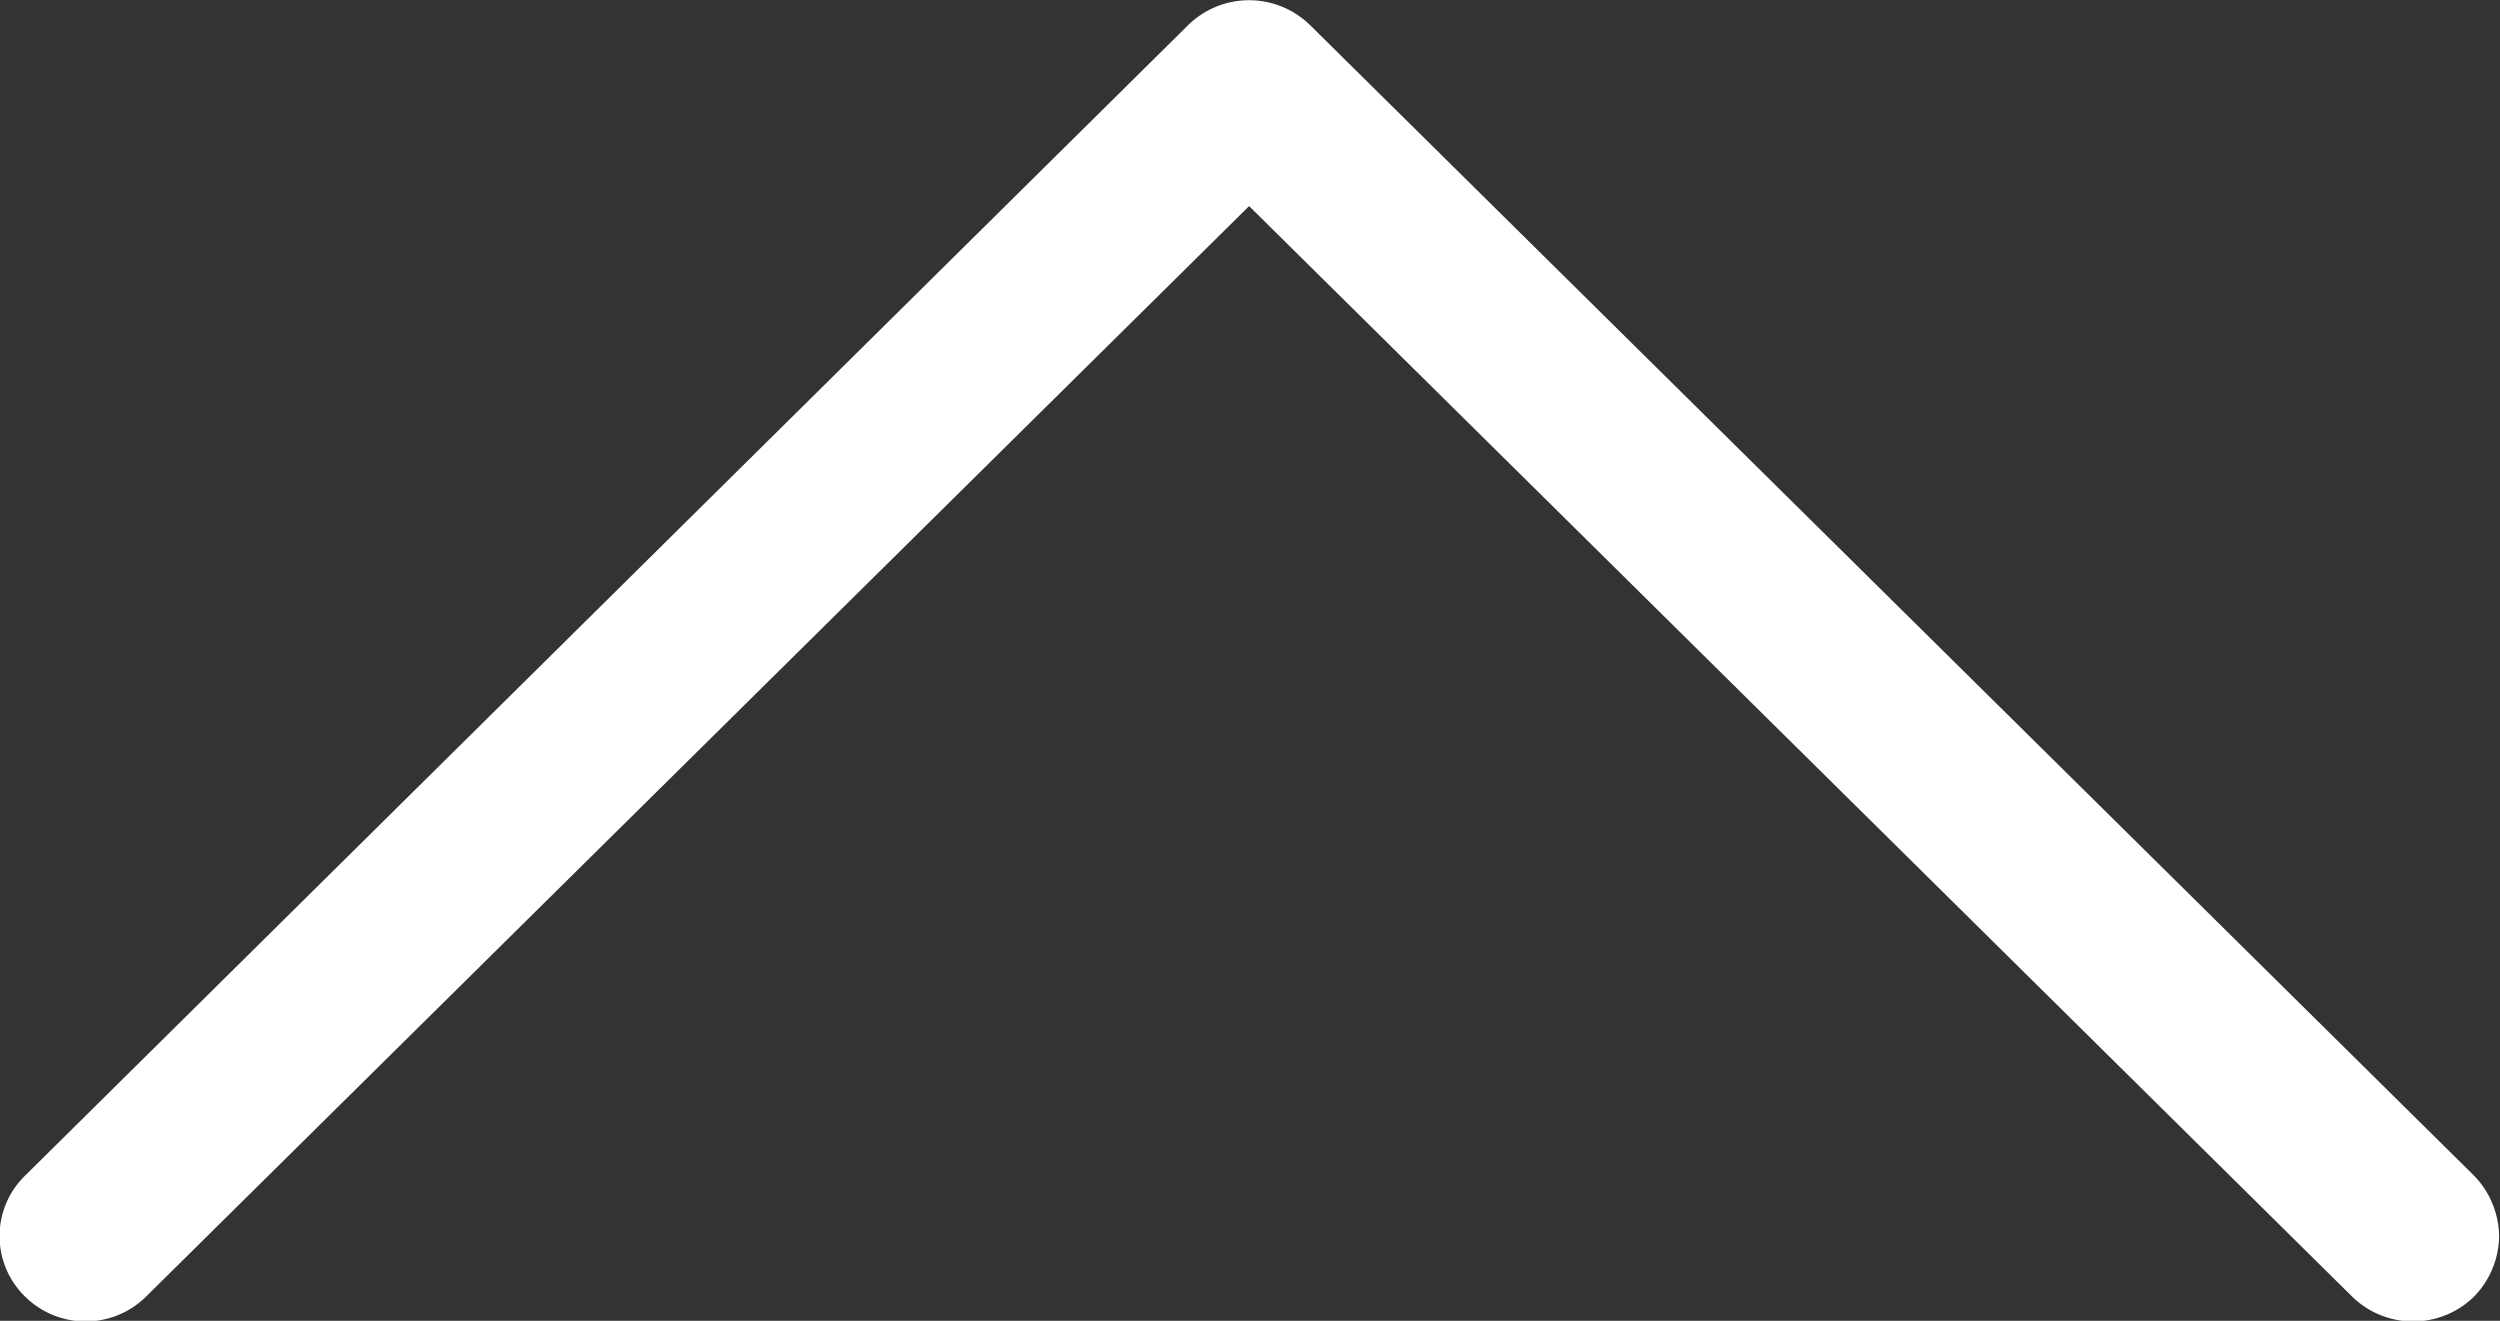 <svg xmlns="http://www.w3.org/2000/svg" width="27.9" height="14.74" viewBox="0 0 27.9 14.74">
  <rect x="0" y="0" width="27.9" height="14.74" fill="#333333" stroke="none"/>
  <defs>
    <style>
      .cls-1 {
        fill: #fff;
        fill-rule: evenodd;
      }
    </style>
  </defs>
  <path id="gotop.svg" class="cls-1" d="M1768.3,4193.68a0.982,0.982,0,0,1-.28.67,0.972,0.972,0,0,1-1.36,0l-12.31-12.17-12.31,12.17a0.96,0.96,0,0,1-1.35,0,0.942,0.942,0,0,1,0-1.35l12.98-12.84a0.972,0.972,0,0,1,1.36,0l12.99,12.84A0.988,0.988,0,0,1,1768.3,4193.68Z" transform="translate(-1740.41 -4179.88)"/>
</svg>
